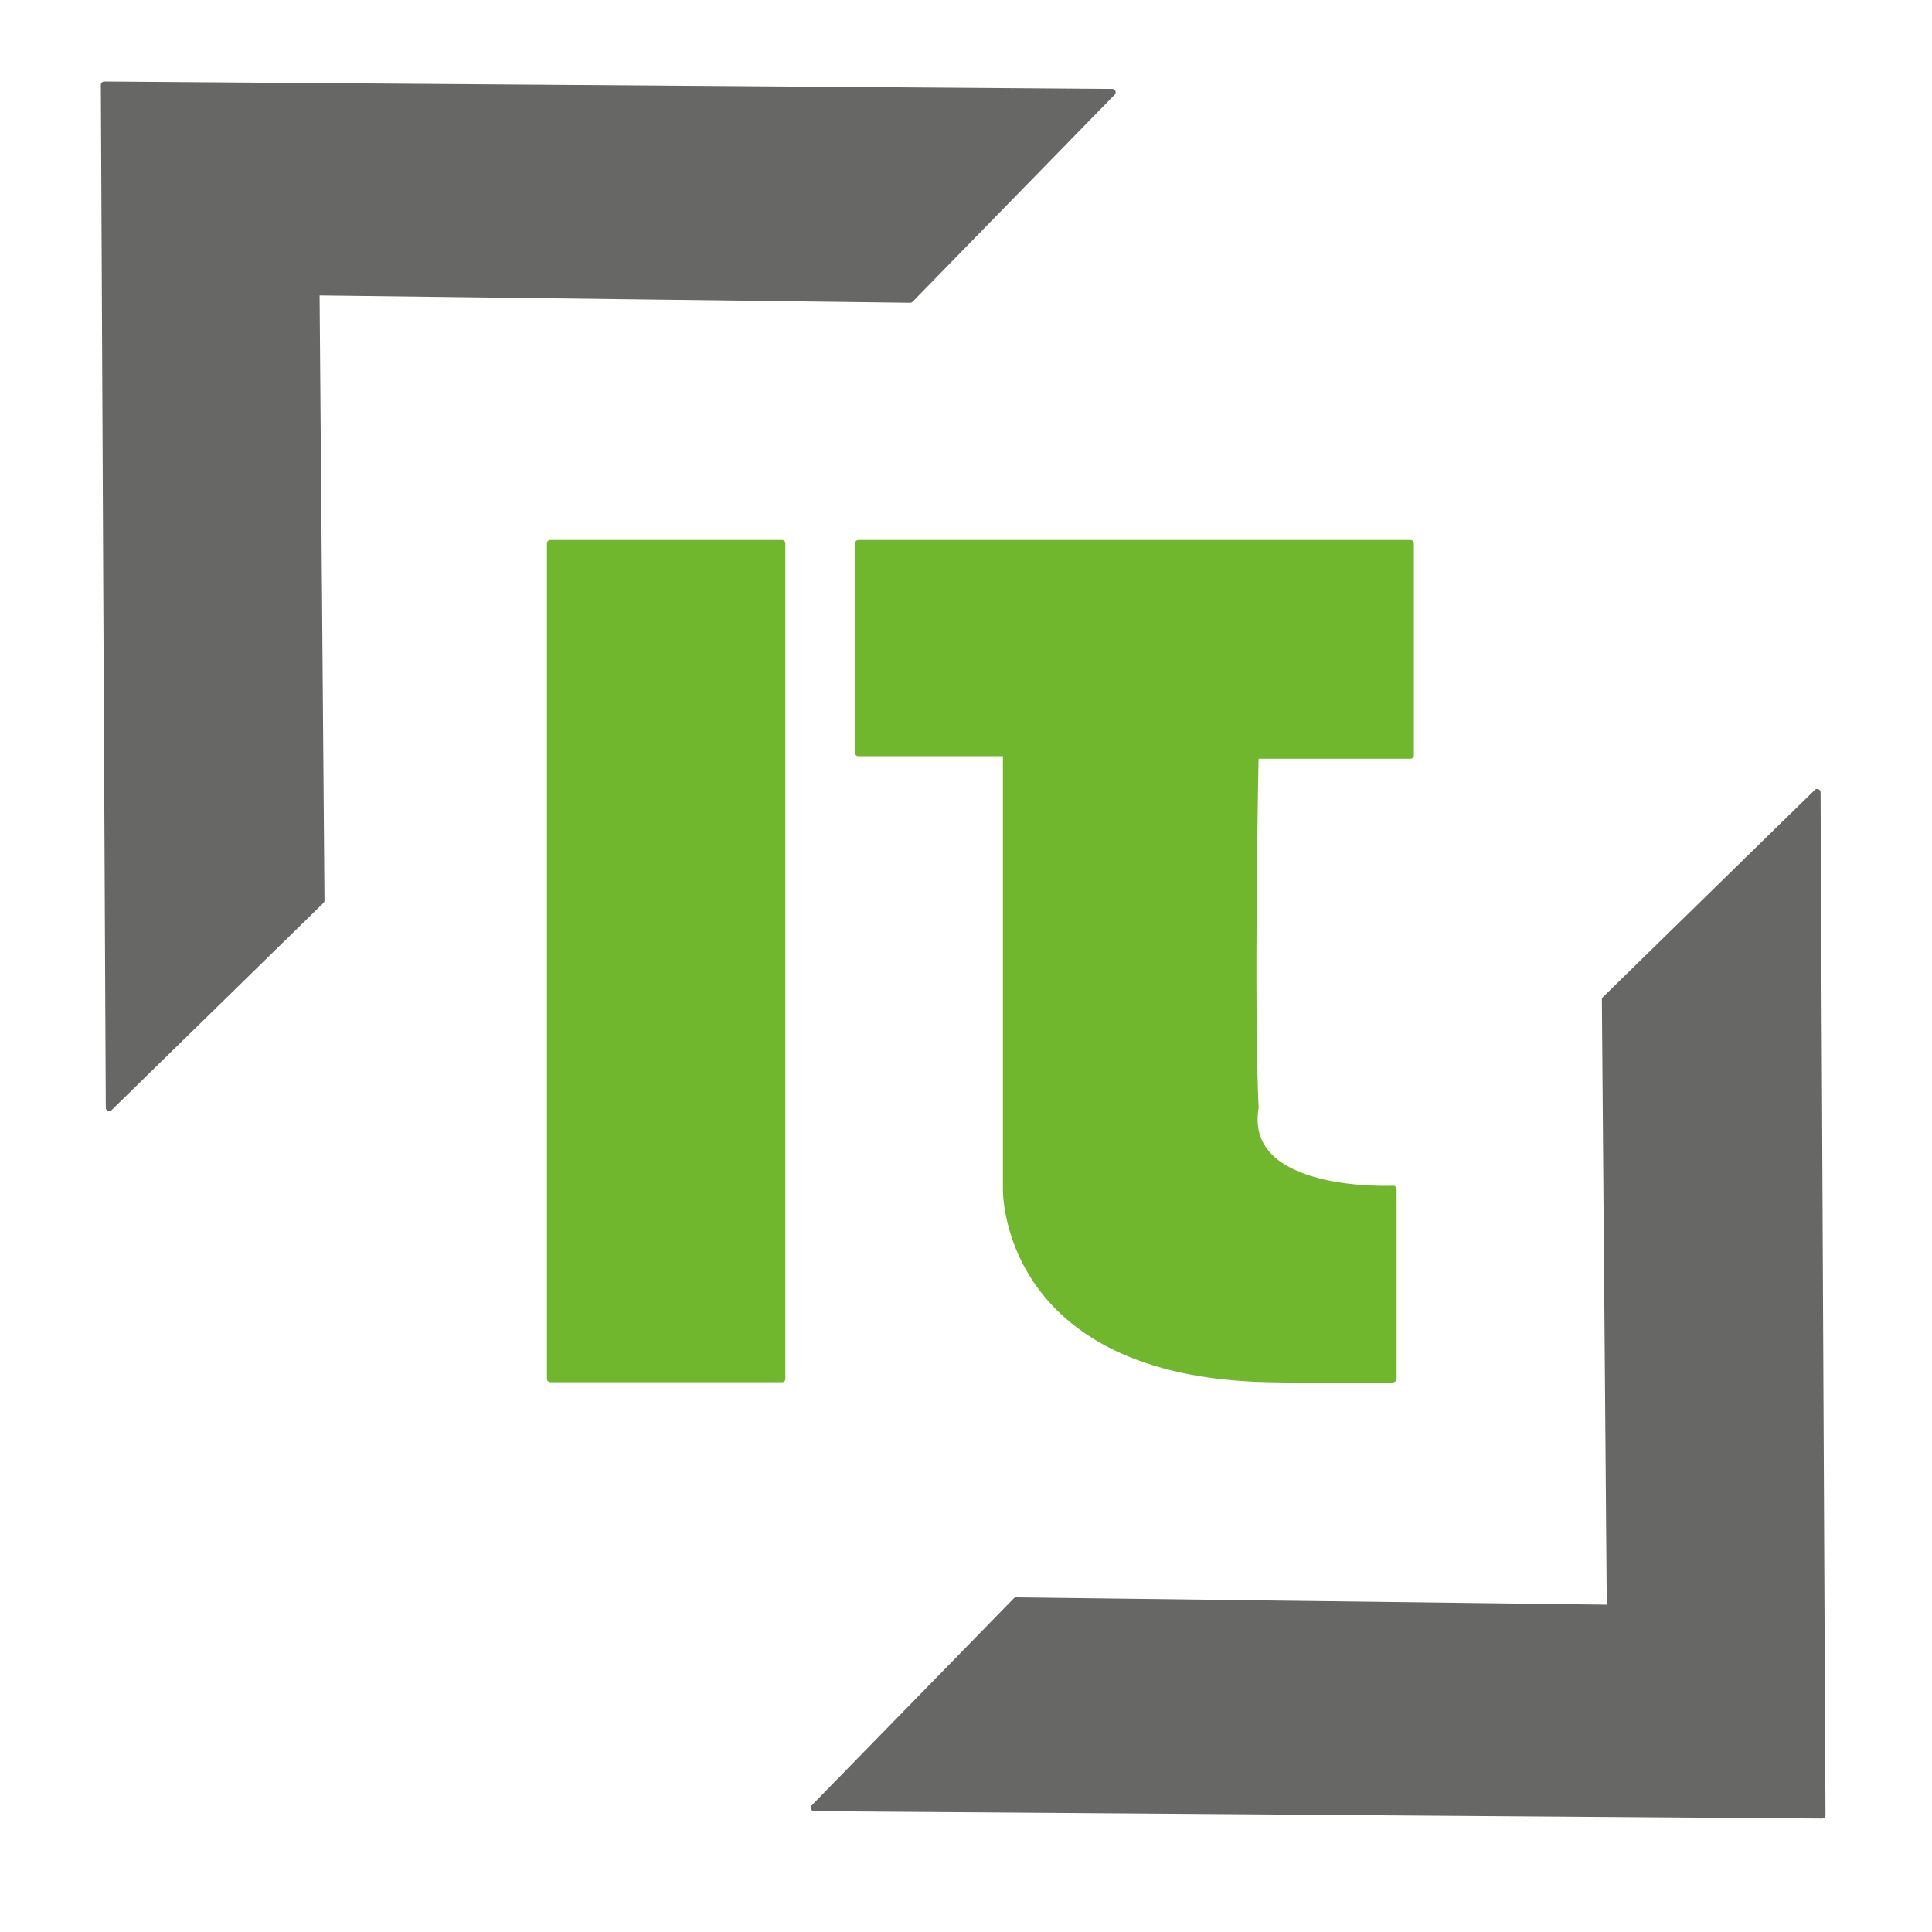 <?xml version="1.0" encoding="UTF-8" standalone="no"?>
<!DOCTYPE svg PUBLIC "-//W3C//DTD SVG 1.1//EN" "http://www.w3.org/Graphics/SVG/1.1/DTD/svg11.dtd">
<svg width="100%" height="100%" viewBox="0 0 64 64" version="1.1" xmlns="http://www.w3.org/2000/svg" xmlns:xlink="http://www.w3.org/1999/xlink" xml:space="preserve" xmlns:serif="http://www.serif.com/" style="fill-rule:evenodd;clip-rule:evenodd;stroke-linecap:round;stroke-linejoin:round;stroke-miterlimit:1.5;">
    <g id="Layer1">
        <g transform="matrix(1.247,0,0,1.247,-9.042,-10.073)">
            <path d="M10.151,37.505L15.781,32L15.65,15.834L31.429,16.03L36.798,10.53L10.02,10.334L10.151,37.505Z" style="fill:rgb(103,103,101);stroke:rgb(103,103,101);stroke-width:0.18px;"/>
        </g>
        <g transform="matrix(-1.247,-1.52717e-16,1.52717e-16,-1.247,72.855,73.016)">
            <path d="M10.151,37.505L15.781,32L15.65,15.834L31.429,16.03L36.798,10.53L10.02,10.334L10.151,37.505Z" style="fill:rgb(103,103,101);stroke:rgb(103,103,101);stroke-width:0.18px;"/>
        </g>
        <g transform="matrix(1.247,0,0,1.247,-9.042,-10.073)">
            <rect x="21.87" y="22.512" width="6.154" height="22.195" style="fill:rgb(112,183,45);stroke:rgb(112,183,45);stroke-width:0.18px;"/>
        </g>
        <g transform="matrix(1.247,0,0,1.247,-9.042,-10.073)">
            <path d="M30.054,22.512L30.054,28.077L33.983,28.077L33.983,39.666C33.983,39.666 33.878,44.571 40.965,44.707C44.369,44.773 44.262,44.707 44.262,44.707L44.262,39.666C44.262,39.666 40.203,39.862 40.596,37.505C40.465,34.69 40.596,28.143 40.596,28.143L44.72,28.143L44.72,22.512L30.054,22.512Z" style="fill:rgb(112,183,45);stroke:rgb(112,183,45);stroke-width:0.18px;"/>
        </g>
    </g>
</svg>
